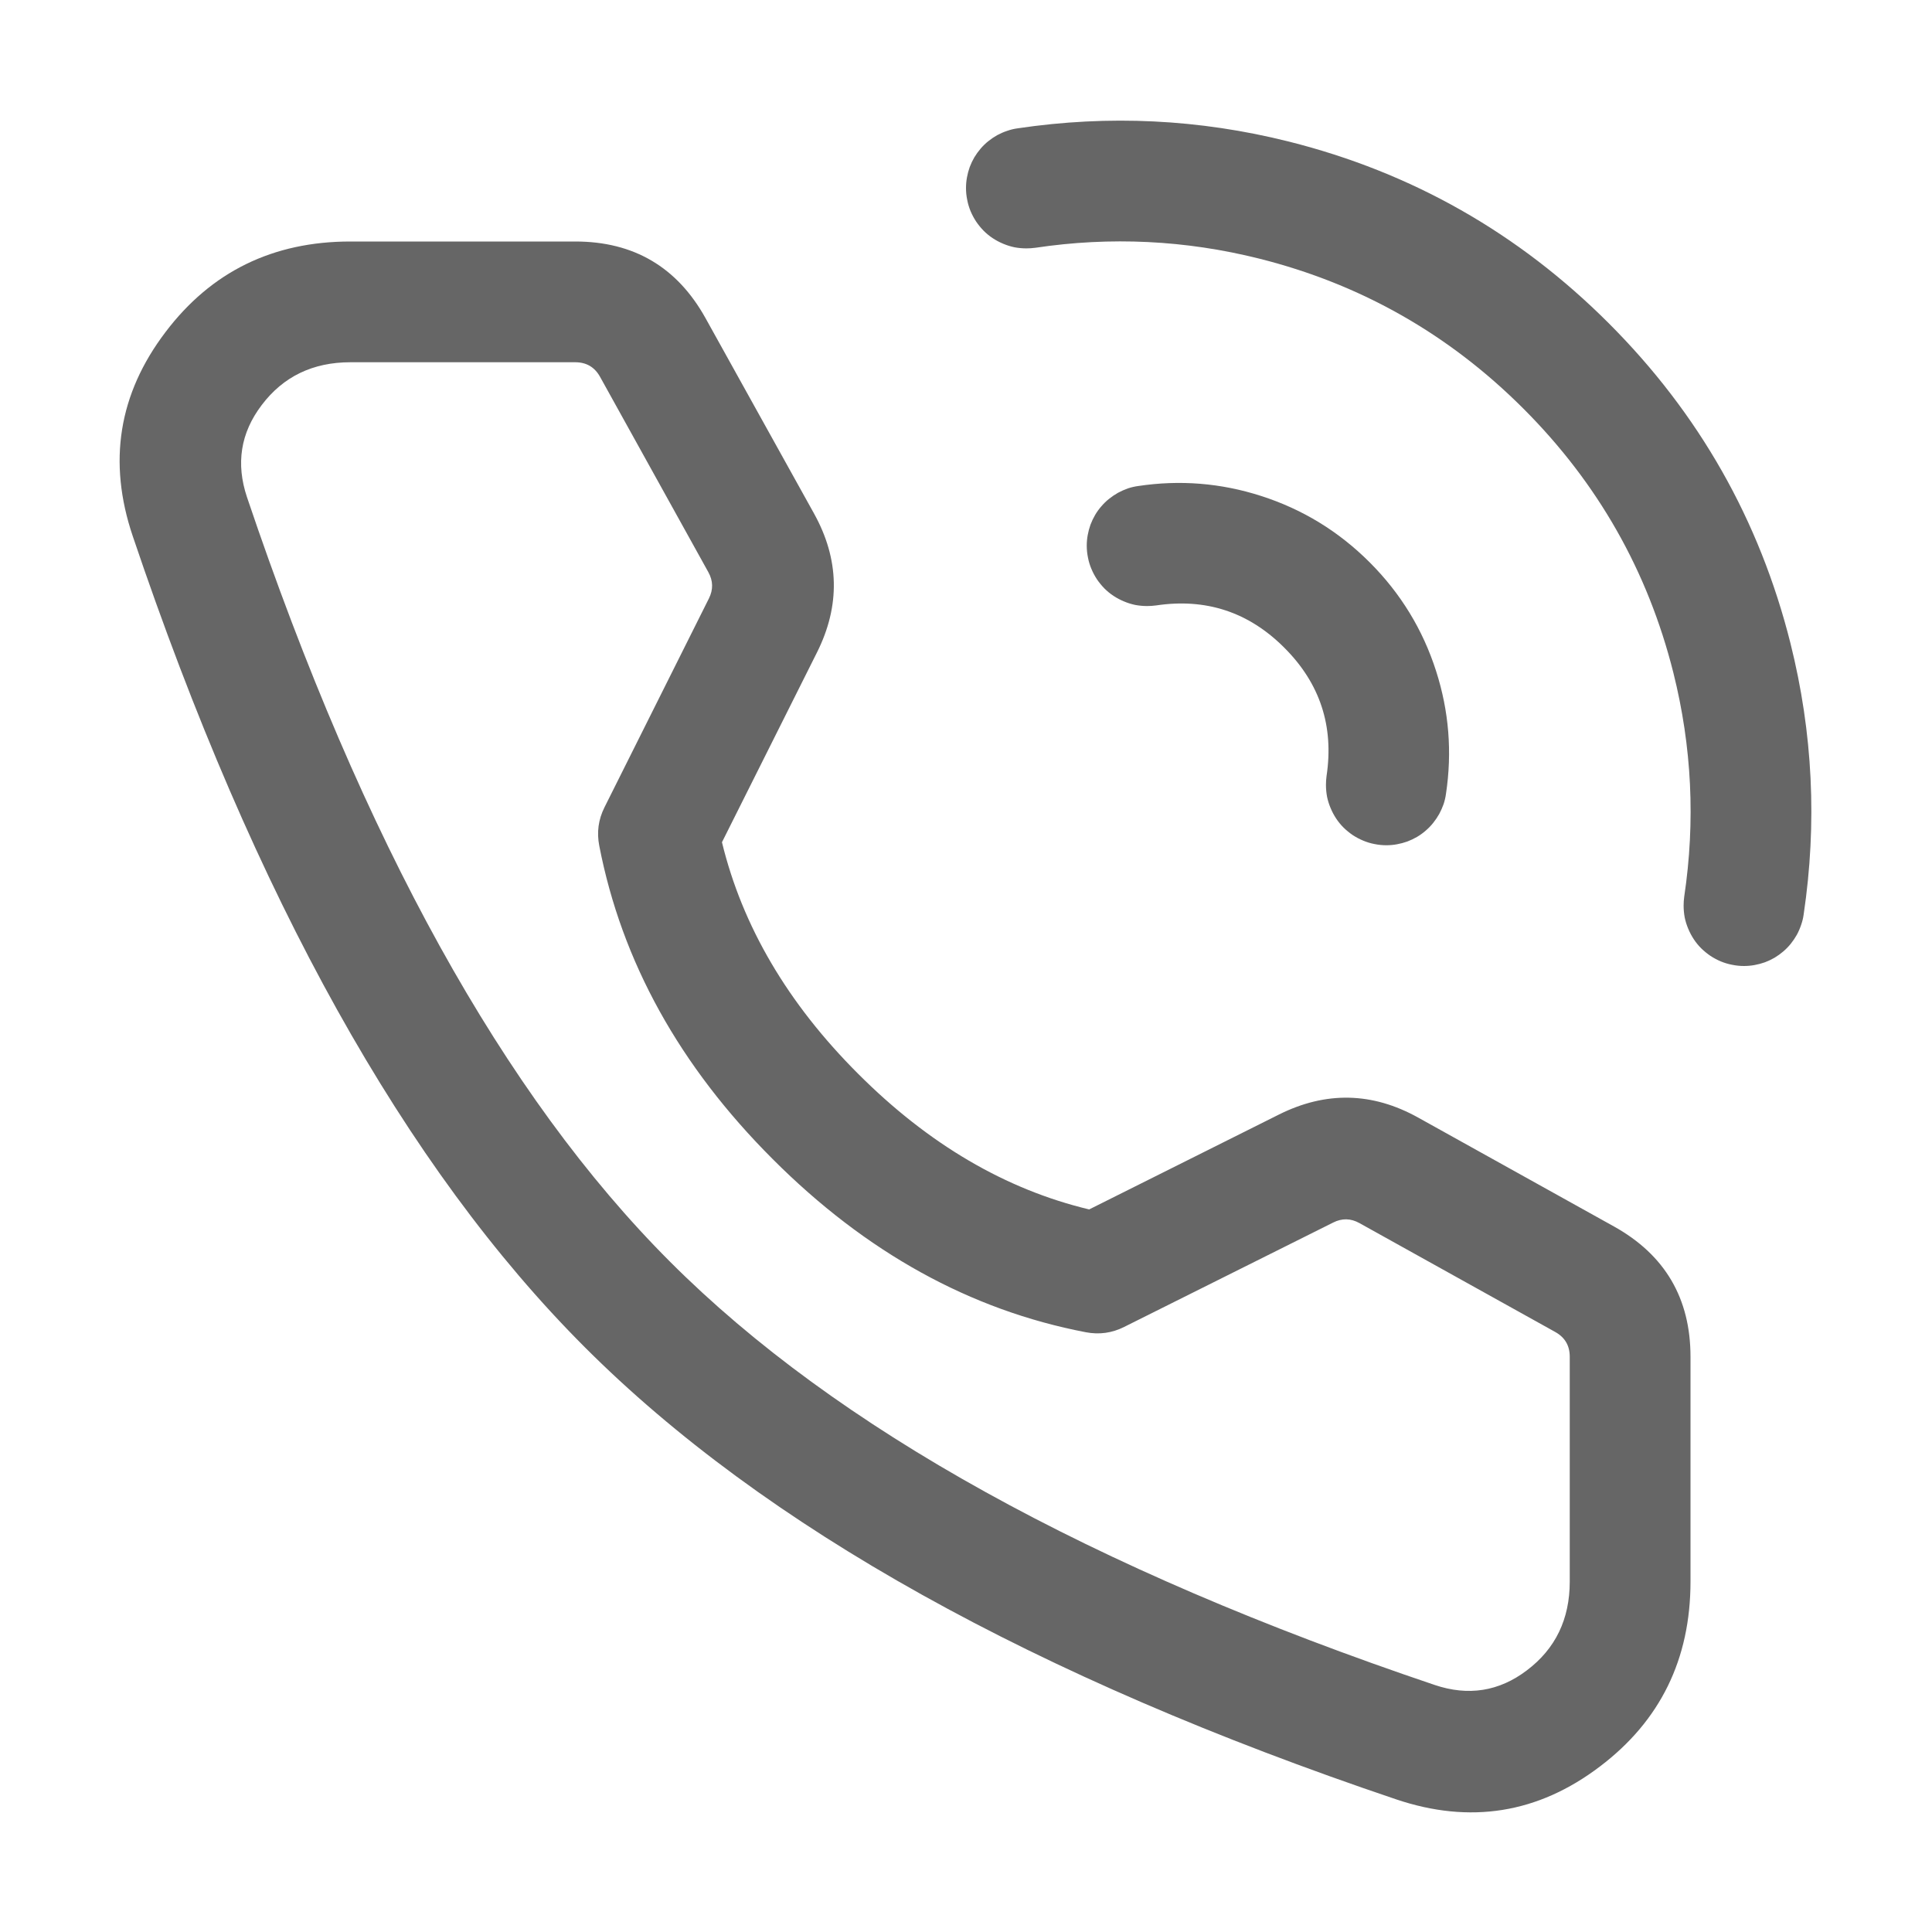 <svg xmlns="http://www.w3.org/2000/svg" xmlns:xlink="http://www.w3.org/1999/xlink" fill="none" version="1.1" width="16" height="16" viewBox="0 0 16 16"><defs><clipPath id="master_svg0_42_6215"><rect x="0" y="0" width="16" height="16" rx="0"/></clipPath></defs><g clip-path="url(#master_svg0_42_6215)"><g><g><path d="M10.672,1.172Q9.561,0.894,8.426,1.063Q8.382,1.069,8.34,1.084Q8.298,1.098,8.259,1.119Q8.22,1.141,8.185,1.169Q8.15,1.197,8.121,1.231Q8.092,1.265,8.069,1.303Q8.047,1.341,8.031,1.383Q8.016,1.425,8.008,1.469Q8,1.513,8,1.557Q8,1.607,8.01,1.655Q8.019,1.703,8.038,1.749Q8.057,1.794,8.084,1.835Q8.112,1.876,8.146,1.911Q8.181,1.946,8.222,1.973Q8.263,2,8.309,2.019Q8.354,2.038,8.402,2.048Q8.451,2.057,8.5,2.057Q8.537,2.057,8.574,2.052Q9.511,1.912,10.429,2.142Q11.691,2.459,12.616,3.384Q13.541,4.309,13.858,5.571Q14.088,6.489,13.948,7.426Q13.943,7.463,13.943,7.5Q13.943,7.549,13.952,7.598Q13.962,7.646,13.981,7.691Q14,7.737,14.027,7.778Q14.054,7.819,14.089,7.854Q14.124,7.888,14.165,7.916Q14.206,7.943,14.251,7.962Q14.297,7.981,14.345,7.99Q14.393,8,14.443,8Q14.487,8,14.531,7.992Q14.575,7.984,14.617,7.969Q14.659,7.953,14.697,7.931Q14.735,7.908,14.769,7.879Q14.803,7.85,14.831,7.815Q14.859,7.78,14.881,7.741Q14.902,7.702,14.916,7.66Q14.931,7.618,14.937,7.574Q15.106,6.439,14.828,5.328Q14.444,3.798,13.323,2.677Q12.202,1.556,10.672,1.172Z" fill-rule="evenodd" fill="#666666" fill-opacity="1" style="mix-blend-mode:passthrough"/></g><g><path d="M10.443,4.107Q9.945,3.947,9.426,4.025Q9.382,4.031,9.34,4.045Q9.298,4.06,9.259,4.081Q9.22,4.103,9.185,4.131Q9.15,4.159,9.121,4.193Q9.092,4.226,9.069,4.265Q9.047,4.303,9.031,4.345Q9.016,4.387,9.008,4.431Q9,4.475,9,4.519Q9,4.568,9.01,4.617Q9.019,4.665,9.038,4.71Q9.057,4.756,9.084,4.797Q9.112,4.838,9.146,4.873Q9.181,4.908,9.222,4.935Q9.263,4.962,9.309,4.981Q9.354,5,9.402,5.01Q9.451,5.019,9.5,5.019Q9.537,5.019,9.574,5.014Q10.194,4.921,10.636,5.364Q11.079,5.806,10.986,6.426Q10.981,6.463,10.981,6.5Q10.981,6.549,10.99,6.598Q11,6.646,11.019,6.691Q11.038,6.737,11.065,6.778Q11.092,6.819,11.127,6.854Q11.162,6.888,11.203,6.916Q11.244,6.943,11.29,6.962Q11.335,6.981,11.383,6.99Q11.432,7,11.481,7Q11.525,7,11.569,6.992Q11.613,6.984,11.655,6.969Q11.697,6.953,11.735,6.931Q11.774,6.908,11.807,6.879Q11.841,6.85,11.869,6.815Q11.897,6.78,11.919,6.741Q11.94,6.702,11.955,6.66Q11.969,6.618,11.975,6.574Q12.053,6.055,11.893,5.557Q11.728,5.042,11.343,4.657Q10.958,4.272,10.443,4.107Z" fill-rule="evenodd" fill="#666666" fill-opacity="1" style="mix-blend-mode:passthrough"/></g><g><path d="M4.764,2L2.902,2Q1.938,2,1.37,2.751Q0.788,3.518,1.099,4.439Q2.614,8.929,4.843,11.157Q7.071,13.386,11.561,14.901Q12.482,15.212,13.249,14.63Q14,14.062,14,13.098L14,11.236Q14,10.51,13.366,10.157L11.744,9.255Q11.175,8.939,10.592,9.23L9.02,10.016Q7.98,9.767,7.107,8.893Q6.233,8.02,5.979,6.975L6.766,5.403Q7.057,4.821,6.741,4.252L5.843,2.635Q5.49,2,4.764,2ZM2.167,3.355Q2.435,3,2.902,3L4.764,3Q4.902,3,4.969,3.12L5.866,4.738Q5.926,4.846,5.871,4.956L5.006,6.686Q4.93,6.838,4.963,7.005Q5.242,8.443,6.4,9.6Q7.557,10.758,8.992,11.033Q9.159,11.065,9.31,10.989L11.04,10.125Q11.15,10.069,11.258,10.129L12.88,11.031Q13,11.098,13,11.236L13,13.098Q13,13.565,12.645,13.833Q12.3,14.095,11.881,13.954Q7.613,12.514,5.55,10.45Q3.486,8.387,2.046,4.119Q1.905,3.7,2.167,3.355Z" fill-rule="evenodd" fill="#666666" fill-opacity="1" style="mix-blend-mode:passthrough"/></g></g></g></svg>